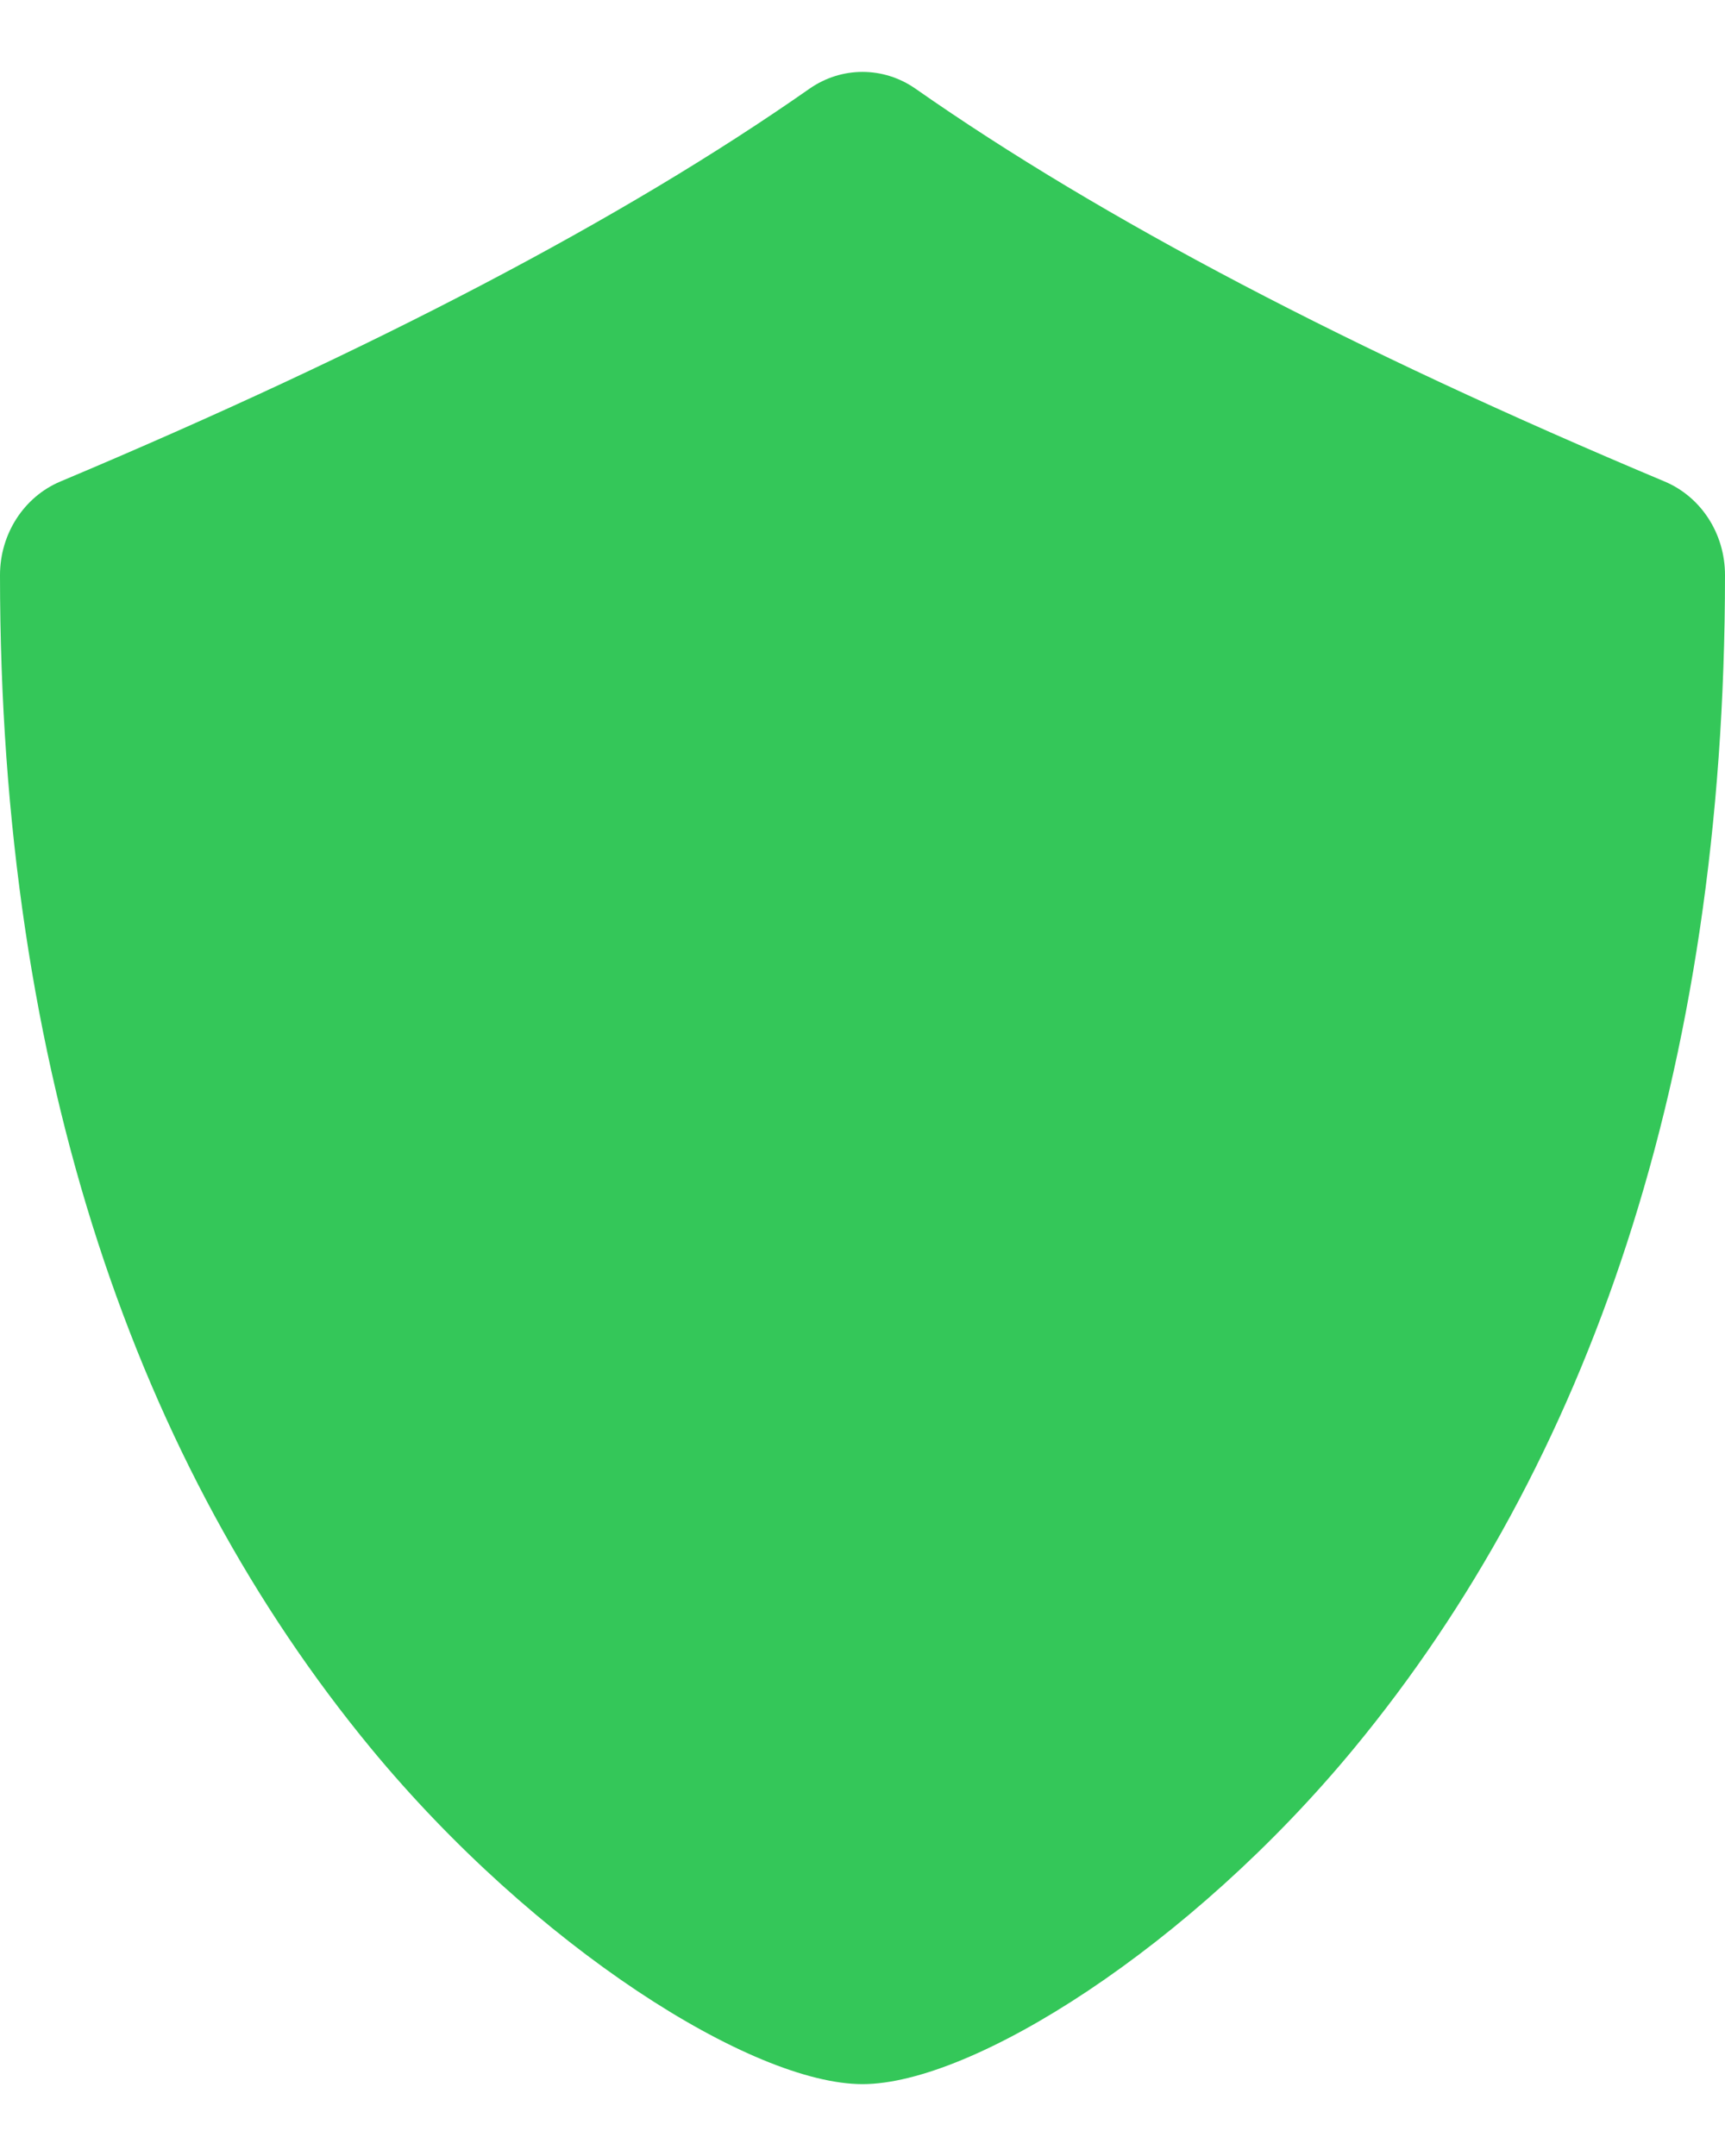 <svg width="12" height="15" viewBox="0 0 12 15" fill="none" xmlns="http://www.w3.org/2000/svg">
<path d="M6 14.5C5.234 14.5 3.722 13.547 2.58 12.163C0.96 10.197 0 7.476 0 4.001C0 3.715 0.166 3.457 0.42 3.35C2.602 2.432 4.34 1.521 5.63 0.618C5.854 0.461 6.146 0.461 6.37 0.618C7.66 1.521 9.398 2.434 11.58 3.35C11.834 3.457 12 3.713 12 4.001C12 7.478 11.04 10.2 9.42 12.163C8.28 13.545 6.766 14.5 6 14.5Z" fill="#34C759"/>
</svg>
